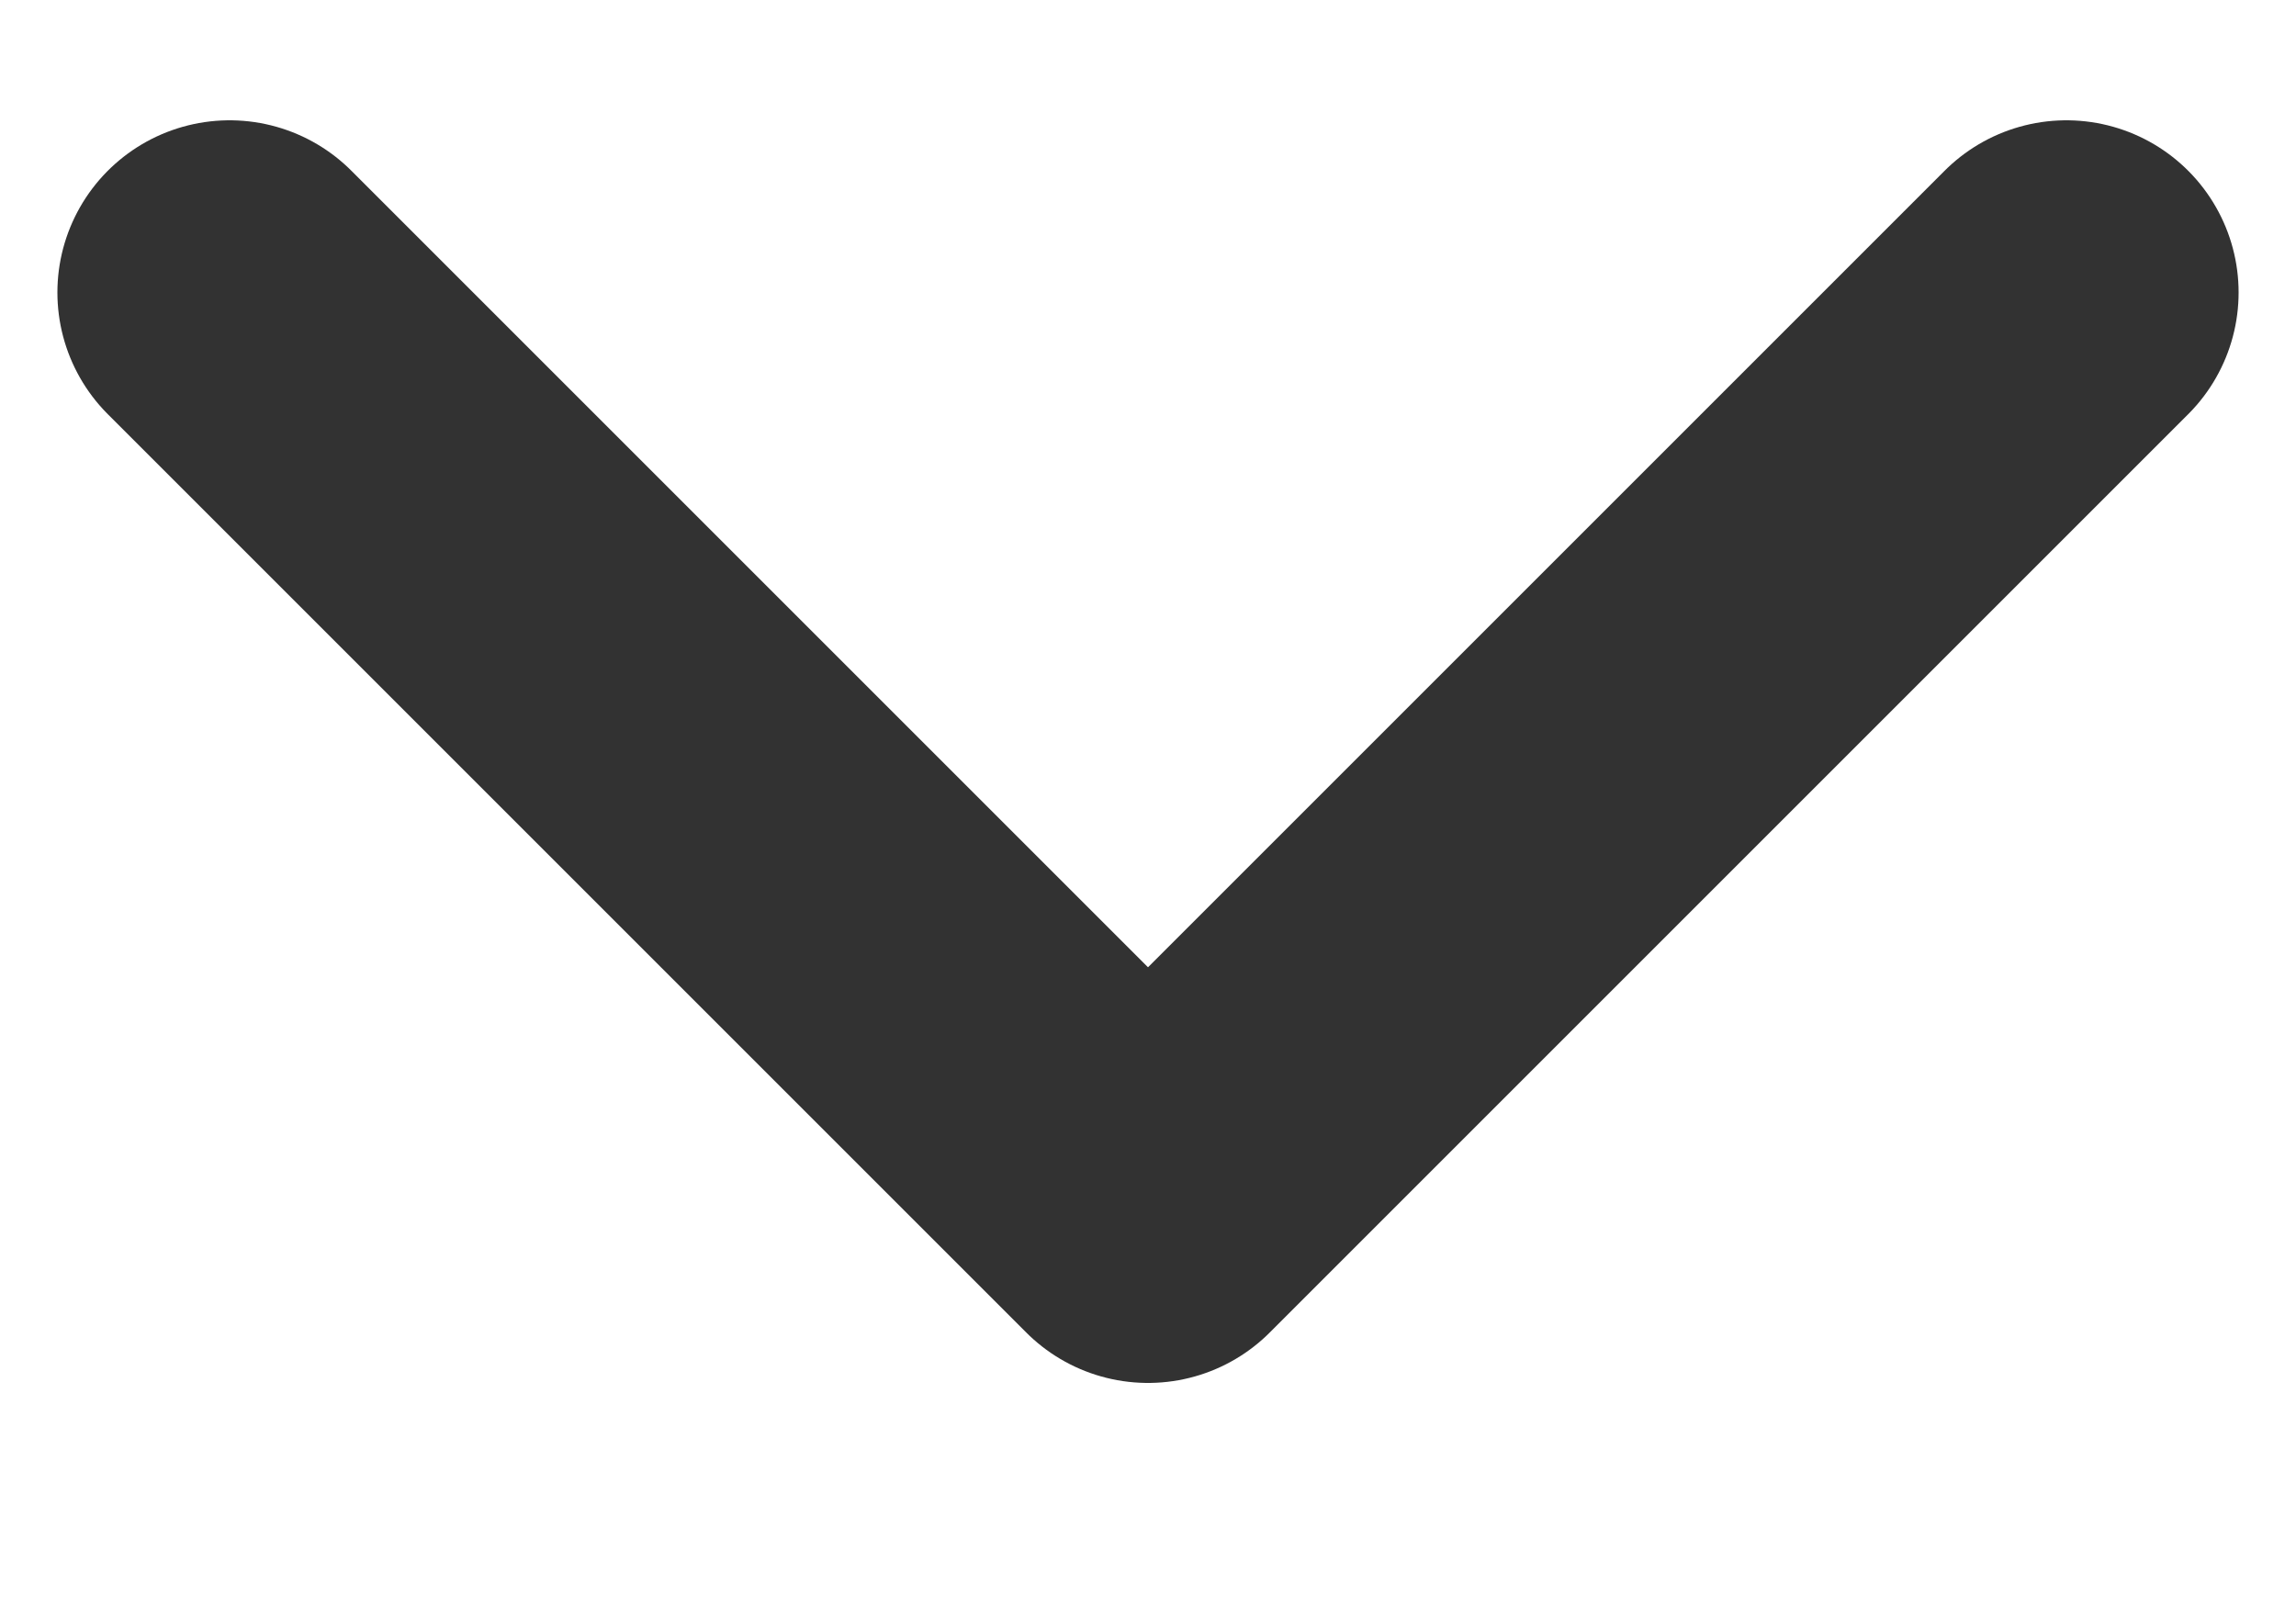 <svg width="10" height="7" viewBox="0 0 10 7" fill="none" xmlns="http://www.w3.org/2000/svg">
<path d="M1 1.274L5 5.274L9 1.274" stroke="#323232" stroke-width="1.5" stroke-linecap="round" stroke-linejoin="round"/>
</svg>
